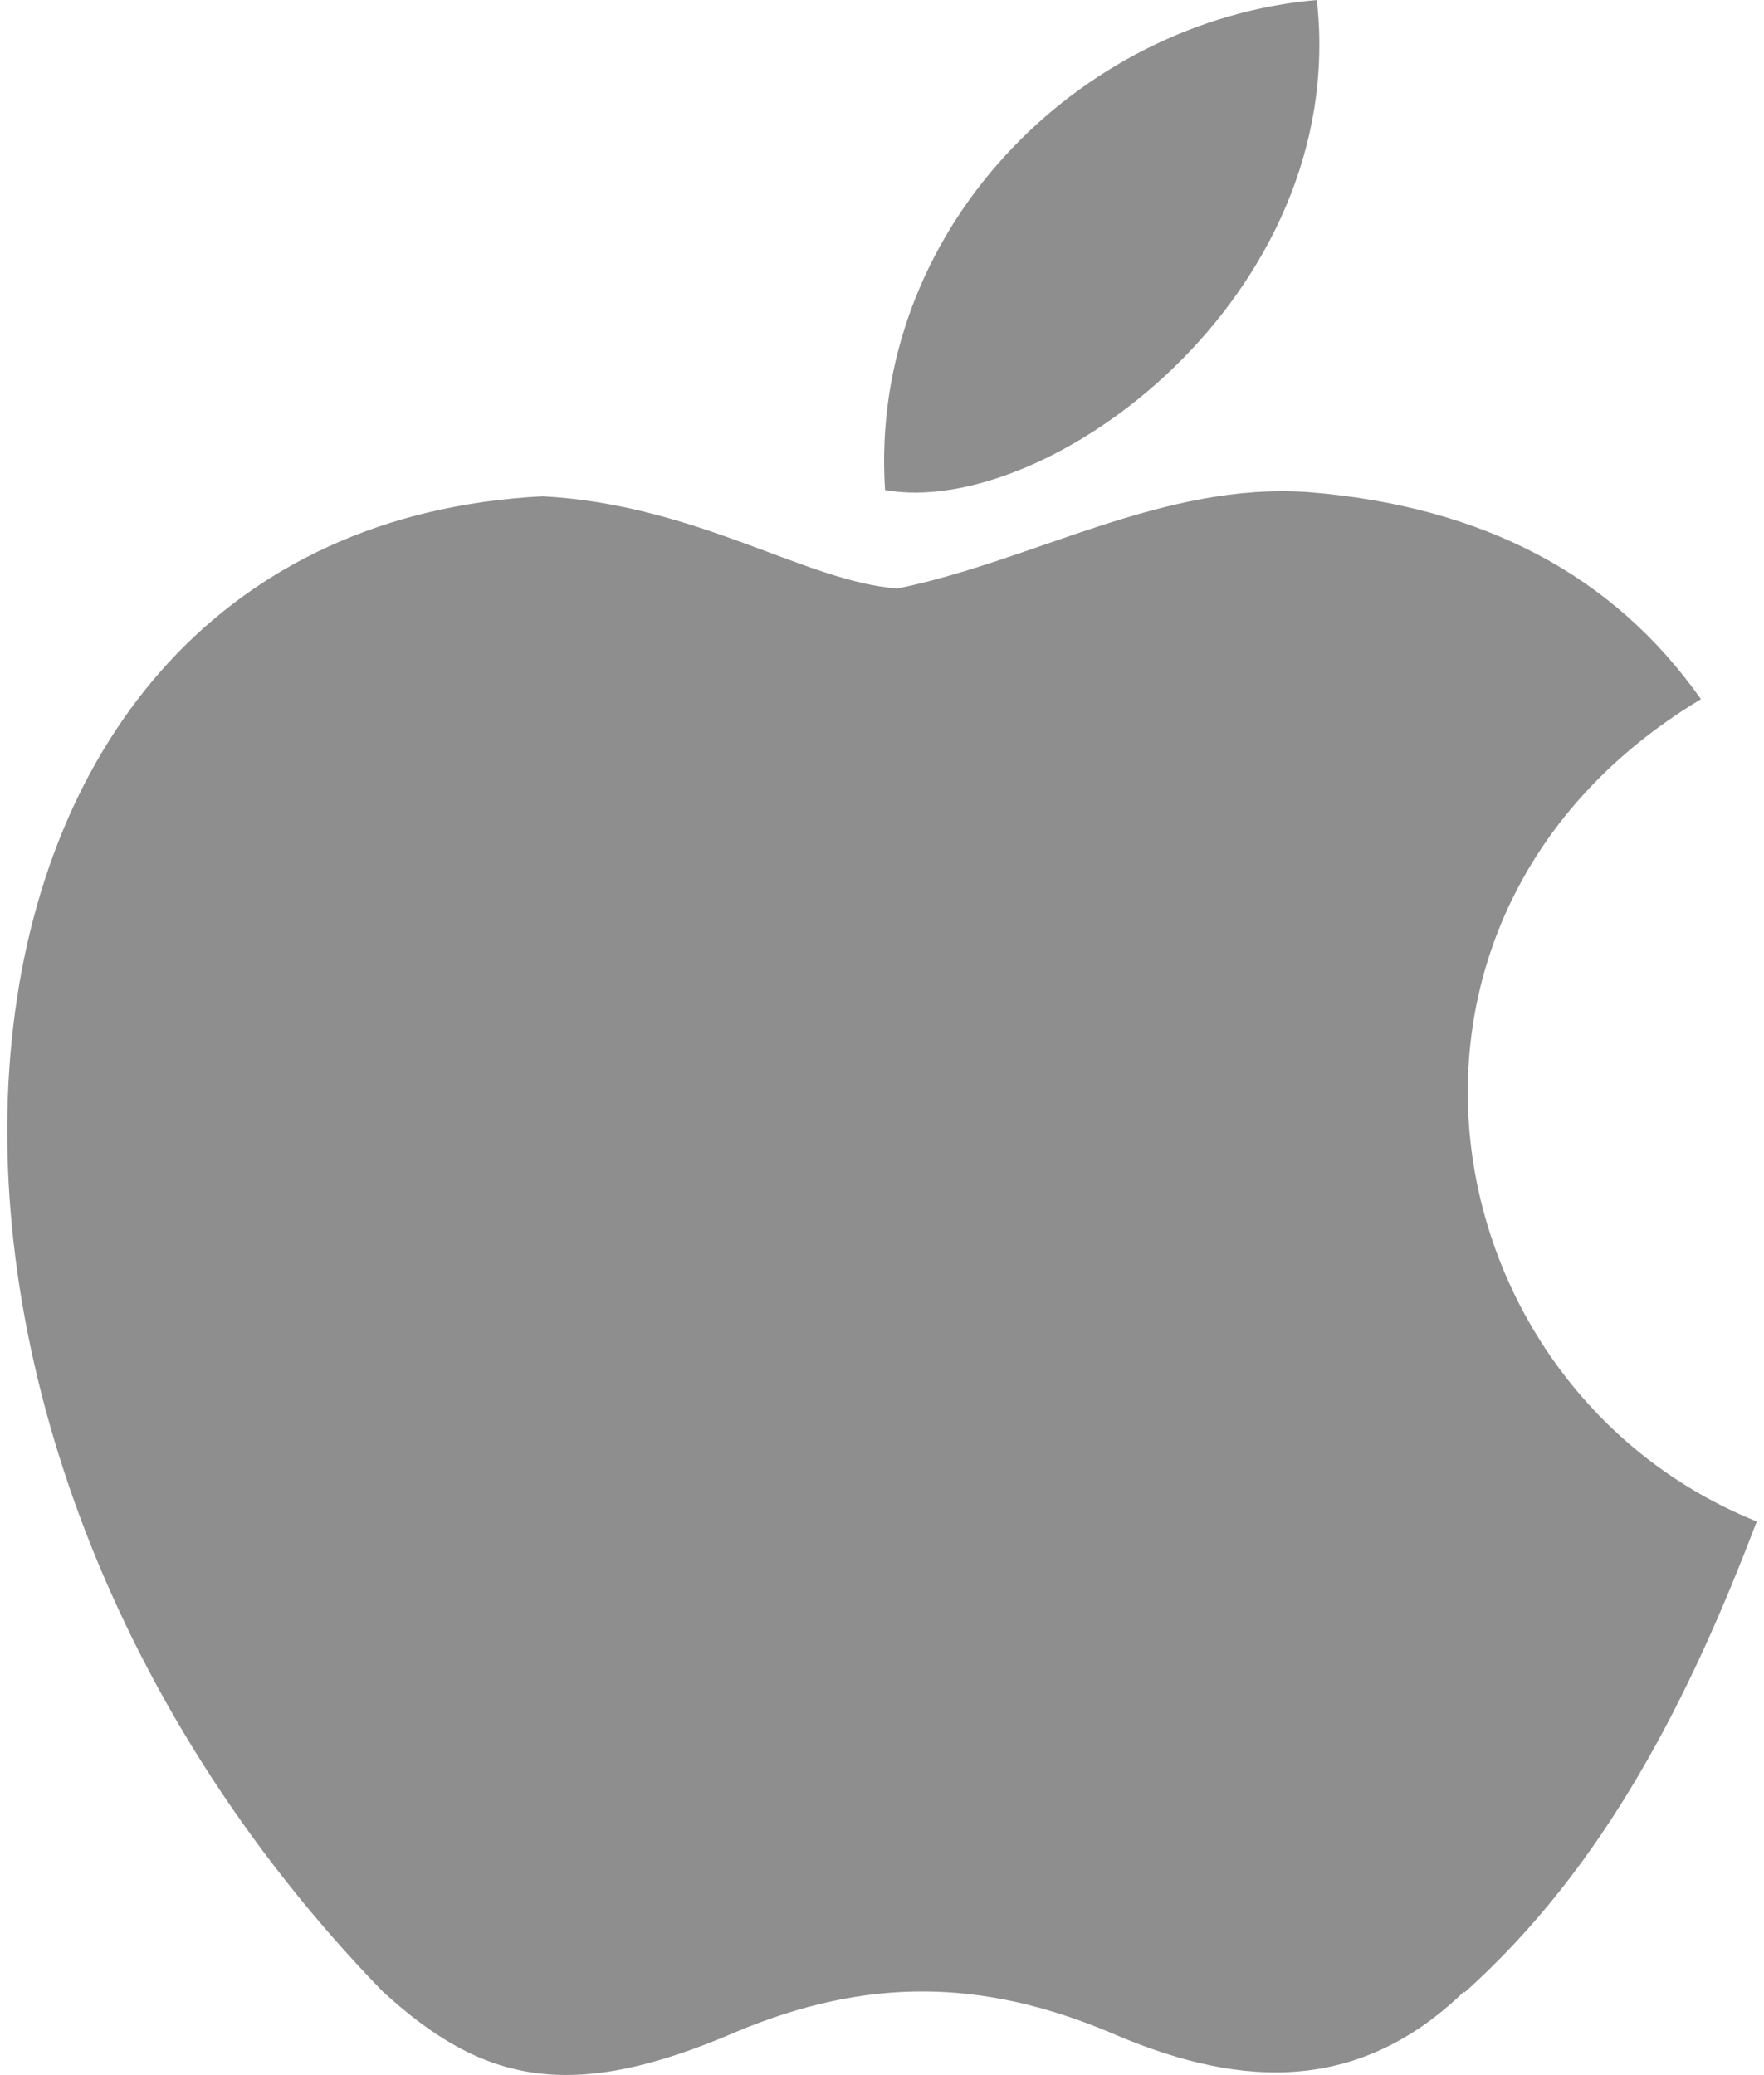 <?xml version="1.0" encoding="utf-8"?>
<!-- Generator: Adobe Illustrator 17.0.0, SVG Export Plug-In . SVG Version: 6.00 Build 0)  -->
<!DOCTYPE svg PUBLIC "-//W3C//DTD SVG 1.1//EN" "http://www.w3.org/Graphics/SVG/1.1/DTD/svg11.dtd">
<svg version="1.1" id="Capa_1" xmlns="http://www.w3.org/2000/svg" xmlns:xlink="http://www.w3.org/1999/xlink" x="0px" y="0px"
	 width="300px" height="352.794px" viewBox="0 -153.341 300 352.794" enable-background="new 0 -153.341 300 352.794"
	 xml:space="preserve">
<path fill="#8E8E8E" d="M249.023,185.246c-19.136,18.571-40.249,15.676-60.374,6.92c-21.396-8.932-40.955-9.497-63.551,0
	c-28.139,12.145-43.074,8.615-60.021-6.92C-30.603,86.741-16.48-63.31,92.263-68.96c26.374,1.412,44.839,14.581,60.374,15.676
	c23.09-4.696,45.192-18.147,69.906-16.382c29.693,2.401,51.9,14.123,66.729,35.2c-61.08,36.719-46.604,117.217,9.497,139.813
	c-11.227,29.481-25.632,58.608-49.782,80.145L249.023,185.246z M150.518-70.019c-2.86-43.78,32.623-79.792,73.437-83.323
	C229.569-102.854,178.057-65.076,150.518-70.019z"/>
</svg>
